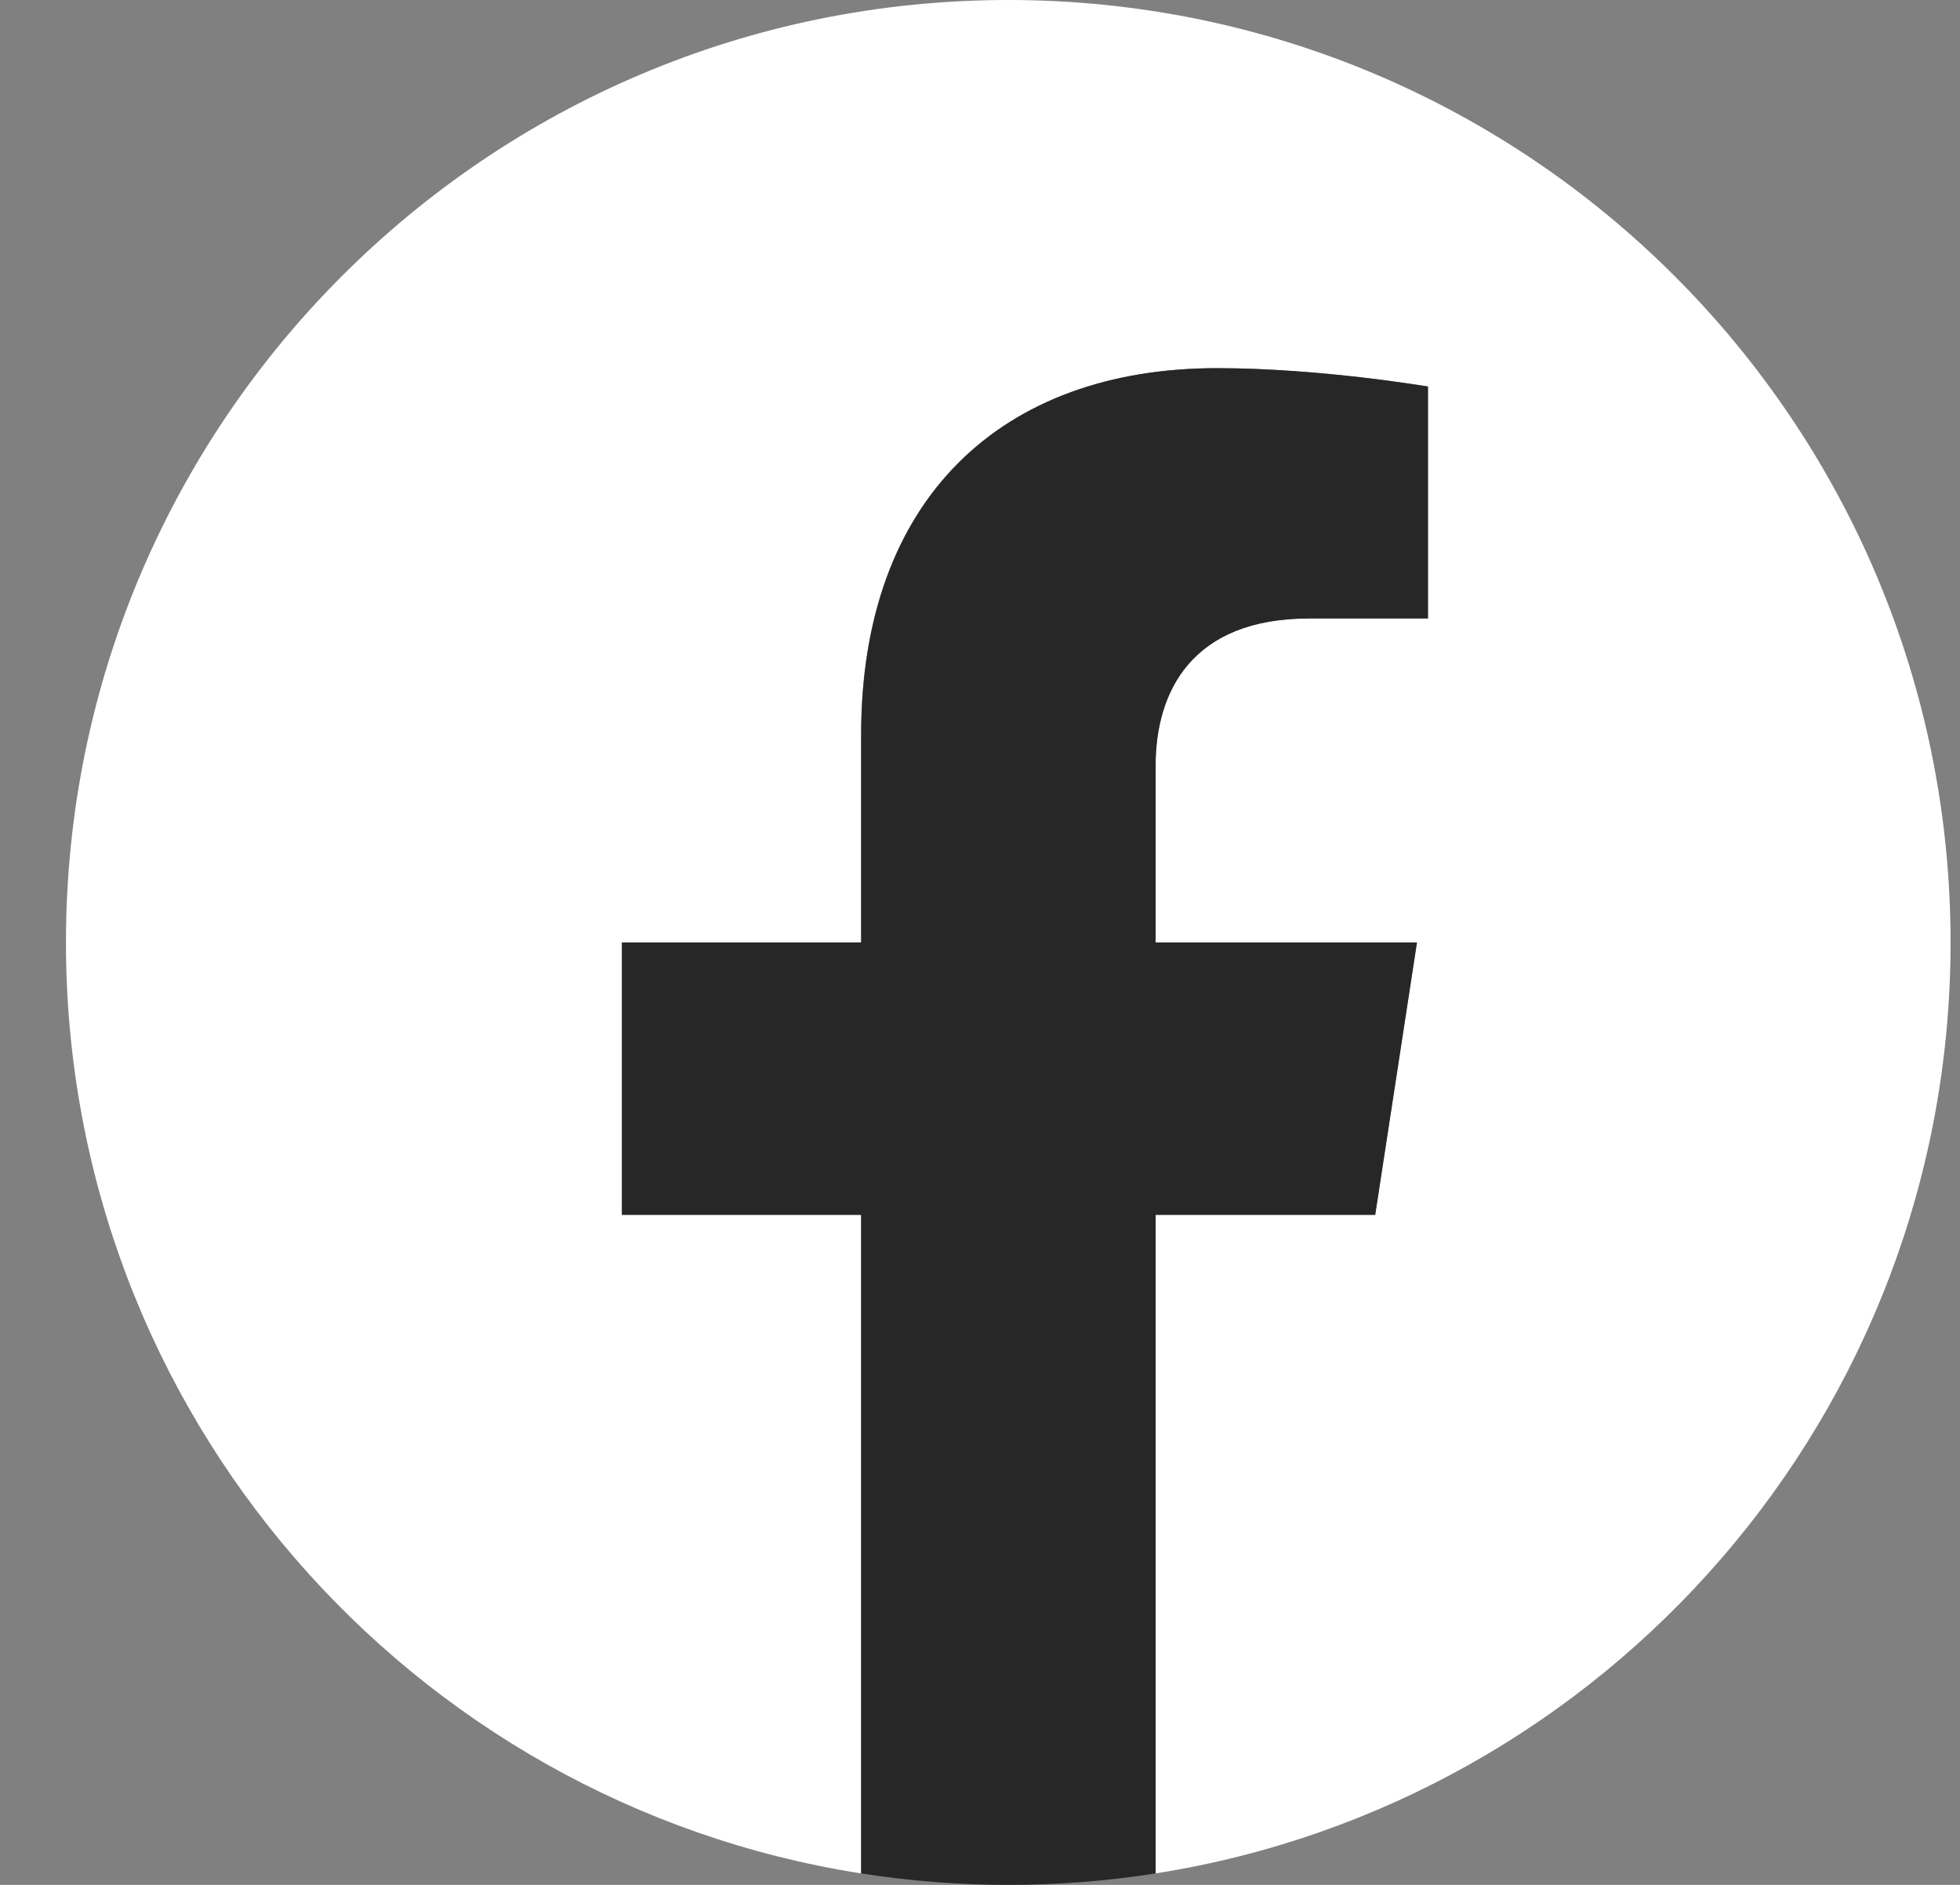 <svg width="26" height="25" viewBox="0 0 26 25" fill="none" xmlns="http://www.w3.org/2000/svg">
<rect x="0" y="0" width="26" height="25" fill="#808080" stroke="none"/>
<g clip-path="url(#clip0)">
<path d="M25.875 12.5C25.875 5.596 20.279 0 13.375 0C6.471 0 0.875 5.596 0.875 12.5C0.875 18.739 5.446 23.91 11.422 24.848V16.113H8.248V12.5H11.422V9.746C11.422 6.613 13.288 4.883 16.143 4.883C17.511 4.883 18.941 5.127 18.941 5.127V8.203H17.365C15.812 8.203 15.328 9.167 15.328 10.156V12.5H18.795L18.241 16.113H15.328V24.848C21.304 23.91 25.875 18.739 25.875 12.5Z" fill="white"/>
<path d="M18.243 16.113L18.797 12.5H15.33V10.156C15.33 9.168 15.815 8.203 17.367 8.203H18.943V5.127C18.943 5.127 17.513 4.883 16.145 4.883C13.29 4.883 11.424 6.613 11.424 9.746V12.5H8.25V16.113H11.424V24.848C12.718 25.051 14.036 25.051 15.33 24.848V16.113H18.243Z" fill="#272727"/>
</g>
<defs>
<clipPath id="clip0">
<rect width="25" height="25" fill="white" transform="translate(0.875)"/>
</clipPath>
</defs>
</svg>

